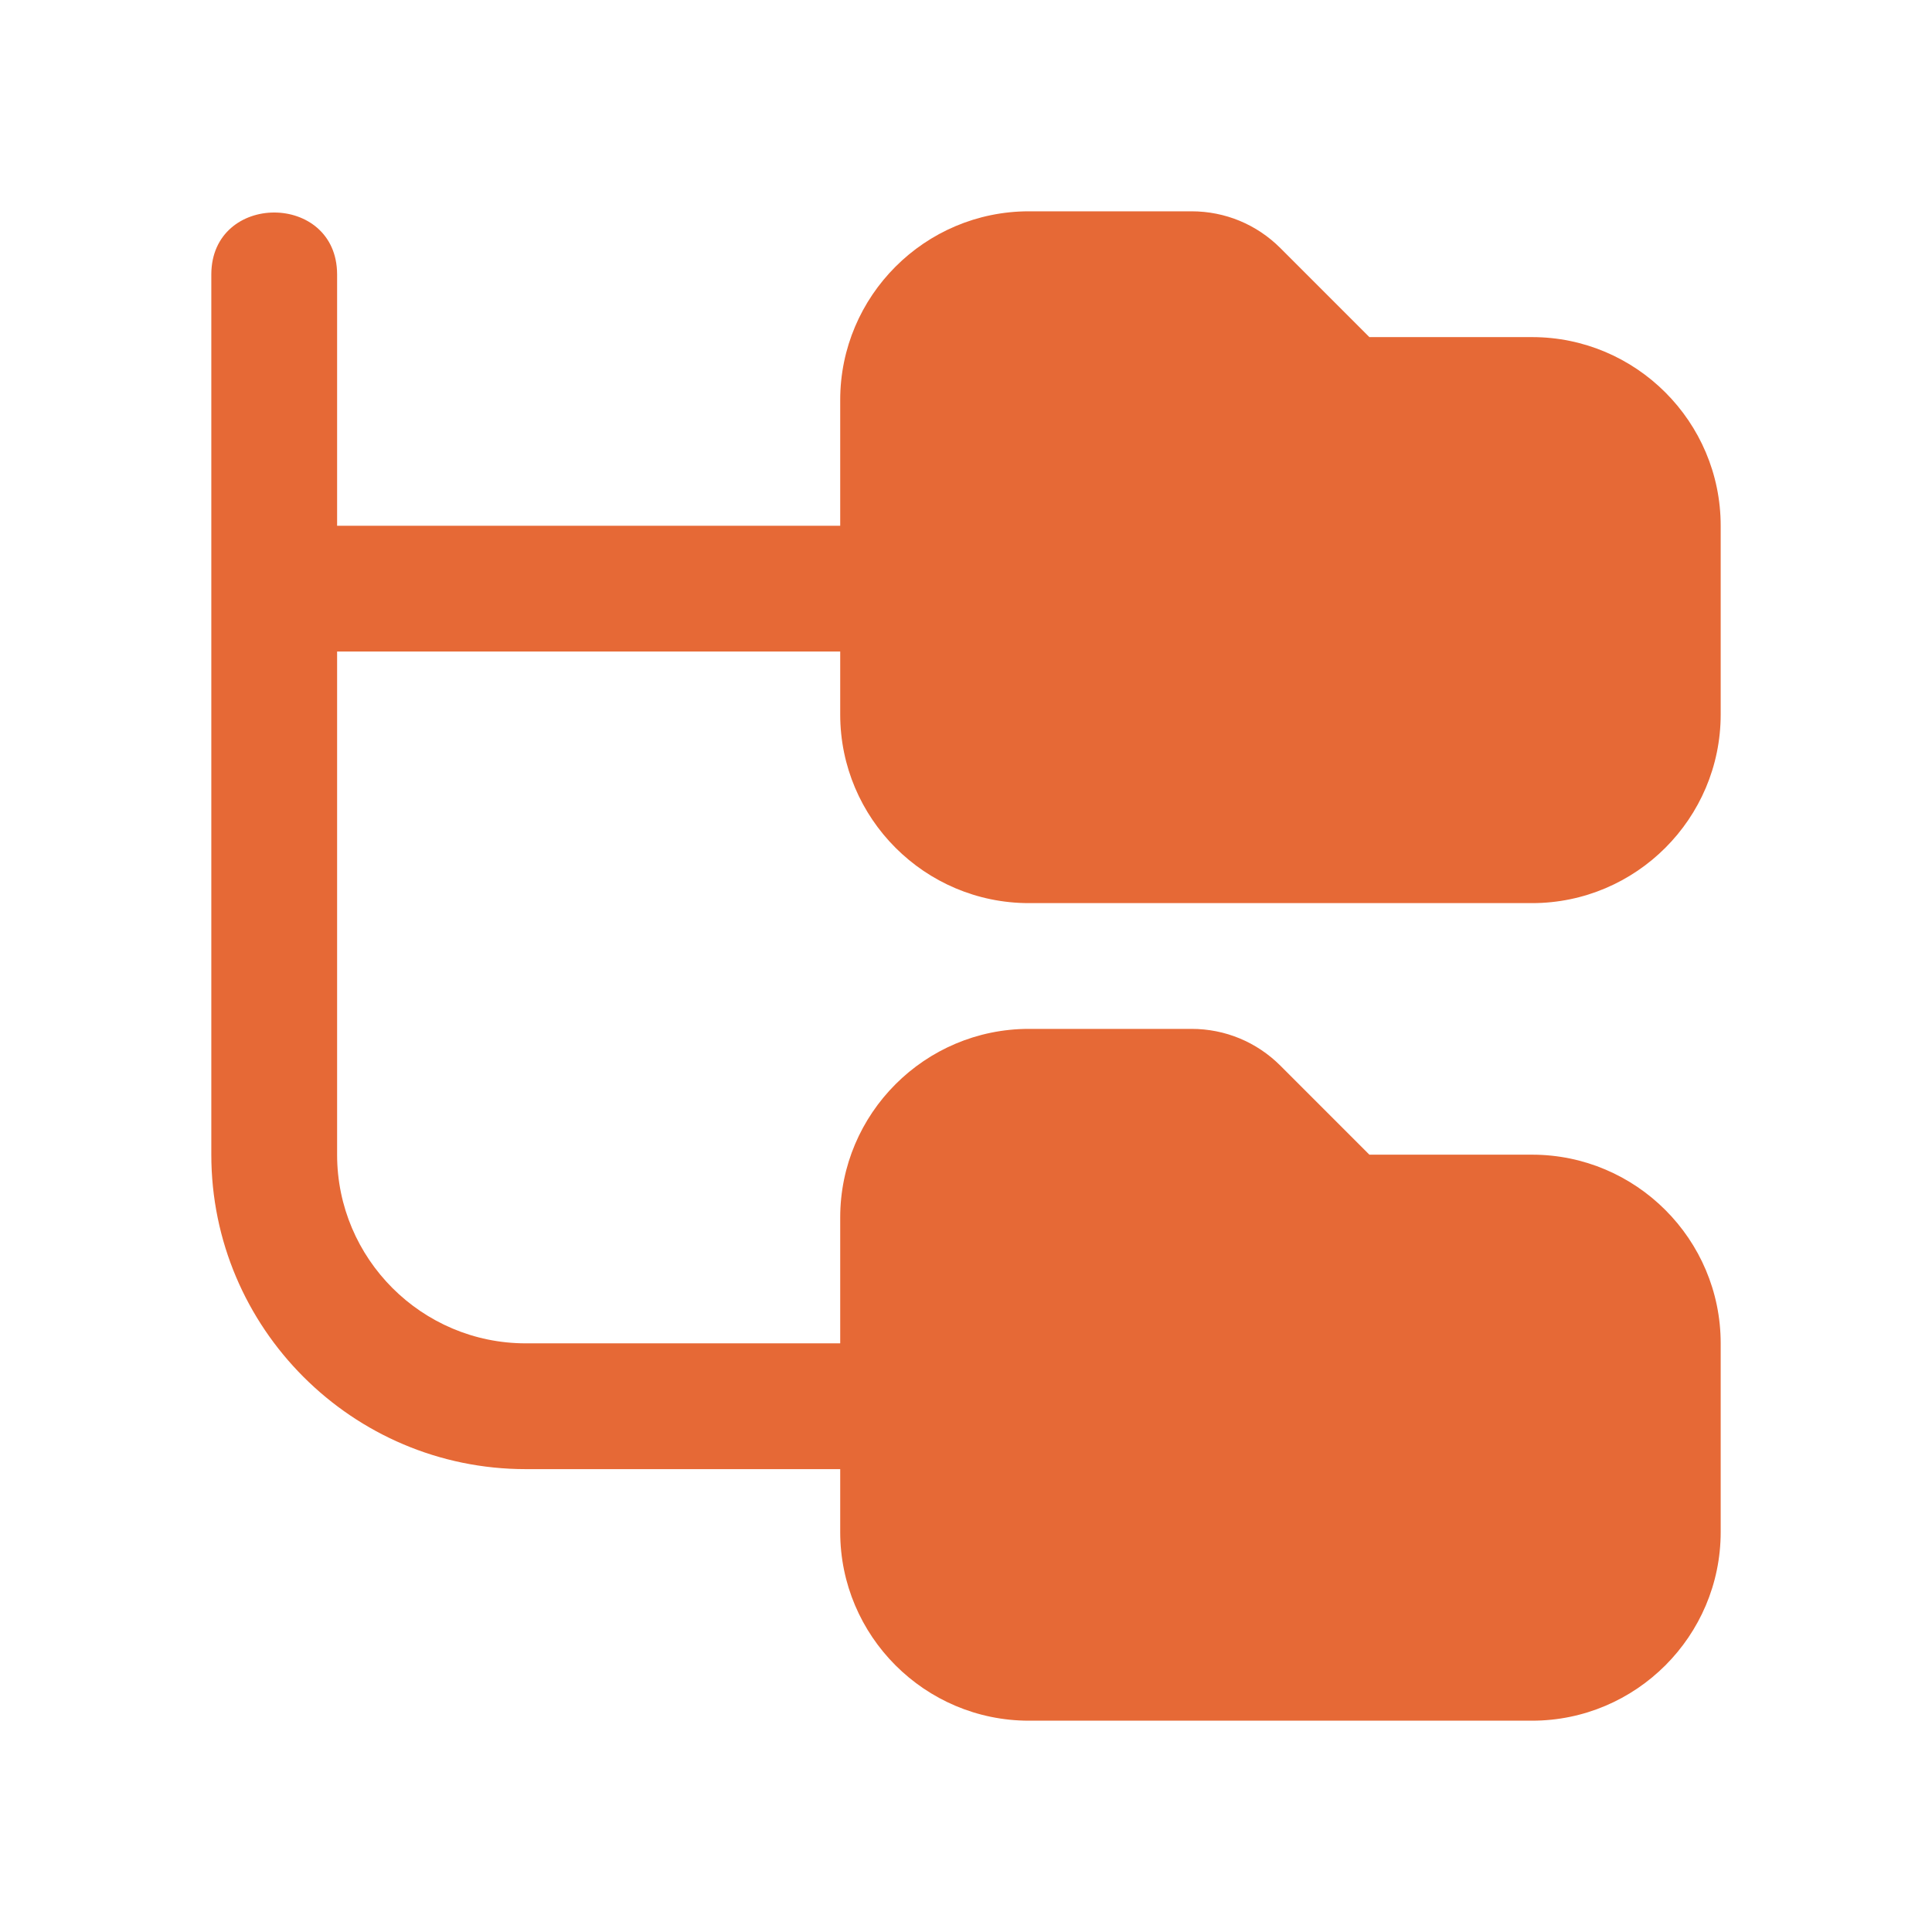 <svg width="64" height="64" viewBox="0 0 64 64" fill="none" xmlns="http://www.w3.org/2000/svg">
<g clip-path="url(#clip0_6671_6076)">
<path d="M27.833 23.667V21.583H11.167V38.25C11.167 41.696 13.971 44.5 17.417 44.5H27.833V40.333C27.833 36.888 30.637 34.083 34.083 34.083H39.471C40.583 34.083 41.629 34.517 42.417 35.304L45.362 38.25H50.75C54.196 38.25 57 41.054 57 44.5V50.75C57 54.196 54.196 57 50.75 57H34.083C30.637 57 27.833 54.196 27.833 50.75V48.667H17.417C11.673 48.667 7 43.994 7 38.25V9.083C7.013 6.358 11.156 6.36 11.167 9.083V17.417H27.833V13.25C27.833 9.804 30.637 7 34.083 7H39.471C40.583 7 41.629 7.433 42.417 8.221L45.362 11.167H50.75C54.196 11.167 57 13.971 57 17.417V23.667C57 27.113 54.196 29.917 50.75 29.917H34.083C30.637 29.917 27.833 27.113 27.833 23.667Z" fill="#E66936"/>
</g>
<defs>
<clipPath id="clip0_6671_6076">
<rect width="50" height="50" fill="white" transform="translate(7 7)"/>
</clipPath>
</defs>
</svg>
